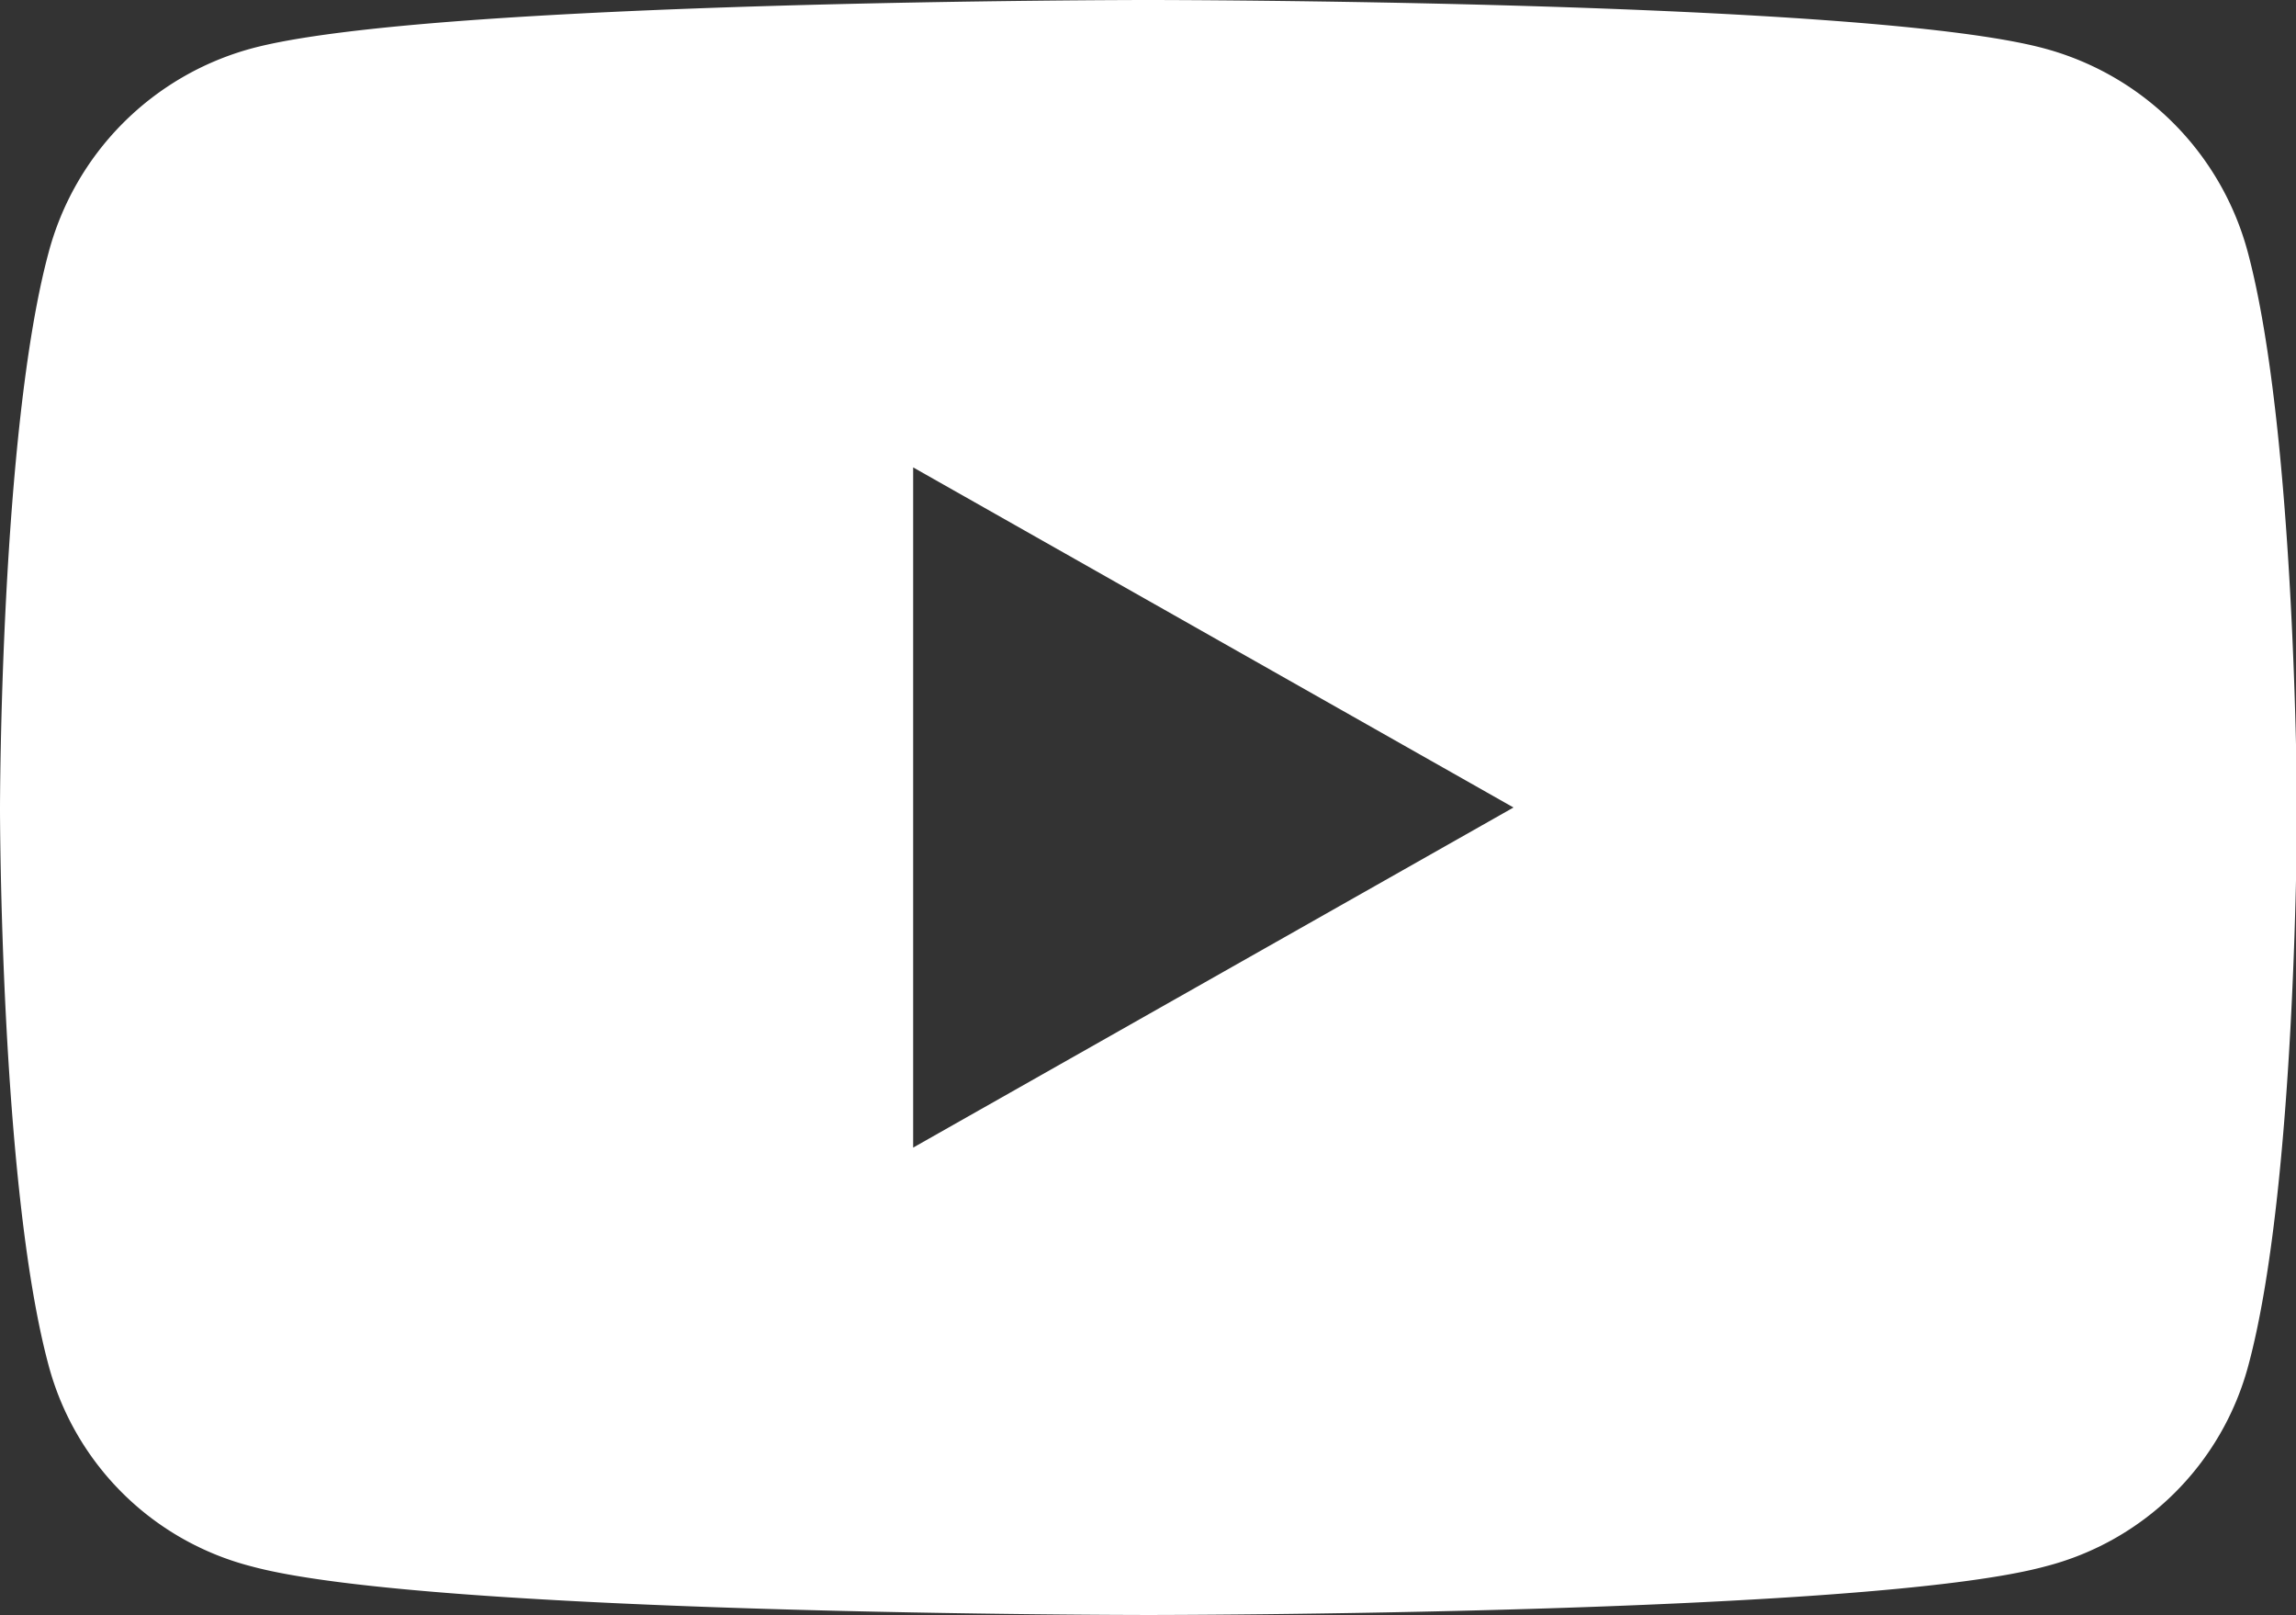 <svg xmlns="http://www.w3.org/2000/svg" viewBox="0 0 47.27 33.24"><rect x="0" y="0" width="47.27" height="33.24" fill="#333333" stroke="none"/><defs><style>.cls-1{fill:#fff;}</style></defs><g id="レイヤー_2" data-name="レイヤー 2"><g id="レイヤー_1-2" data-name="レイヤー 1"><path class="cls-1" d="M46.28,5.2A5.93,5.93,0,0,0,42.1,1C38.42,0,23.64,0,23.64,0S8.85,0,5.17,1A5.93,5.93,0,0,0,1,5.2C0,8.91,0,16.65,0,16.65S0,24.39,1,28.1a5.82,5.82,0,0,0,4.18,4.14c3.68,1,18.47,1,18.47,1s14.78,0,18.46-1a5.82,5.82,0,0,0,4.18-4.14c1-3.71,1-11.45,1-11.45S47.27,8.91,46.28,5.2ZM18.8,23.68V9.62l12.36,7-12.36,7Z"/></g></g></svg>